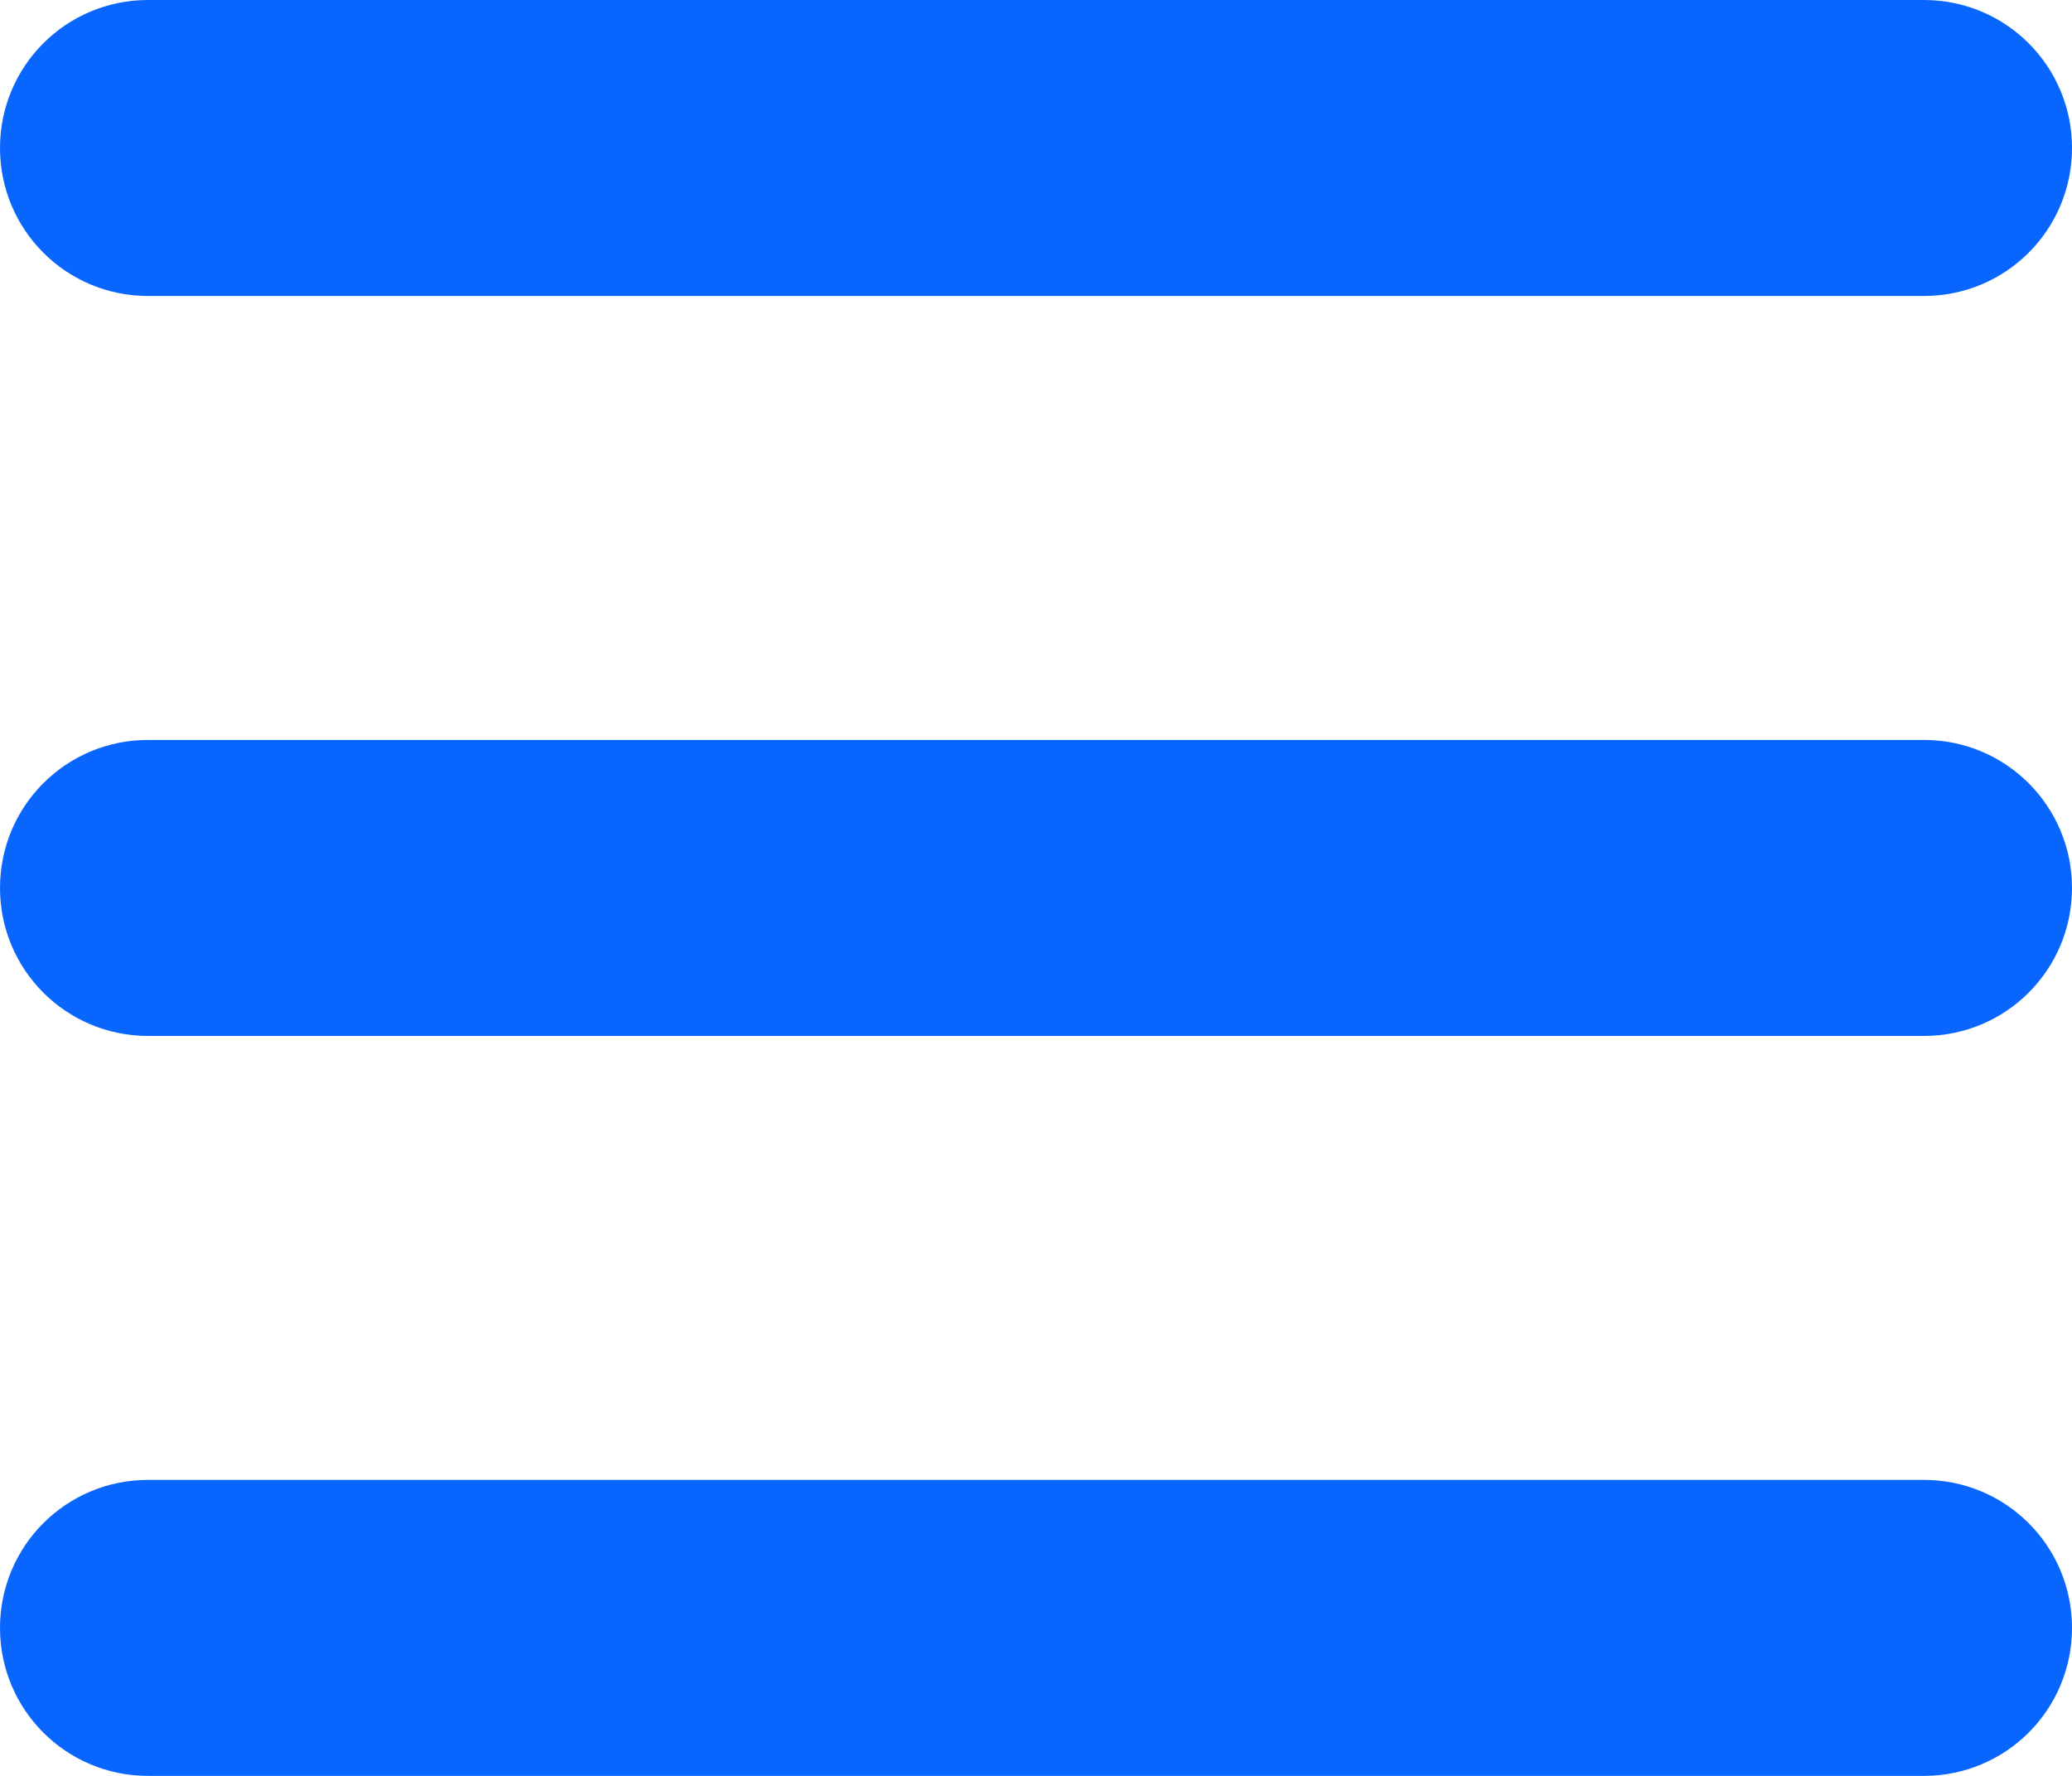 <?xml version="1.0" encoding="UTF-8"?>
<svg id="_レイヤー_1" data-name="レイヤー_1" xmlns="http://www.w3.org/2000/svg" version="1.1" viewBox="0 0 448 384">
  <!-- Generator: Adobe Illustrator 29.5.1, SVG Export Plug-In . SVG Version: 2.1.0 Build 141)  -->
  <defs>
    <style>
      .st0 {
        fill: #0866ff;
      }
    </style>
  </defs>
  <path class="st0" d="M0,32C0,14.3,14.3,0,32,0h384C433.7,0,448,14.3,448,32s-14.3,32-32,32H32C14.3,64,0,49.7,0,32ZM0,192c0-17.7,14.3-32,32-32h384c17.7,0,32,14.3,32,32s-14.3,32-32,32H32c-17.7,0-32-14.3-32-32ZM416,384H32c-17.7,0-32-14.3-32-32s14.3-32,32-32h384c17.7,0,32,14.3,32,32s-14.3,32-32,32Z"/>
</svg>